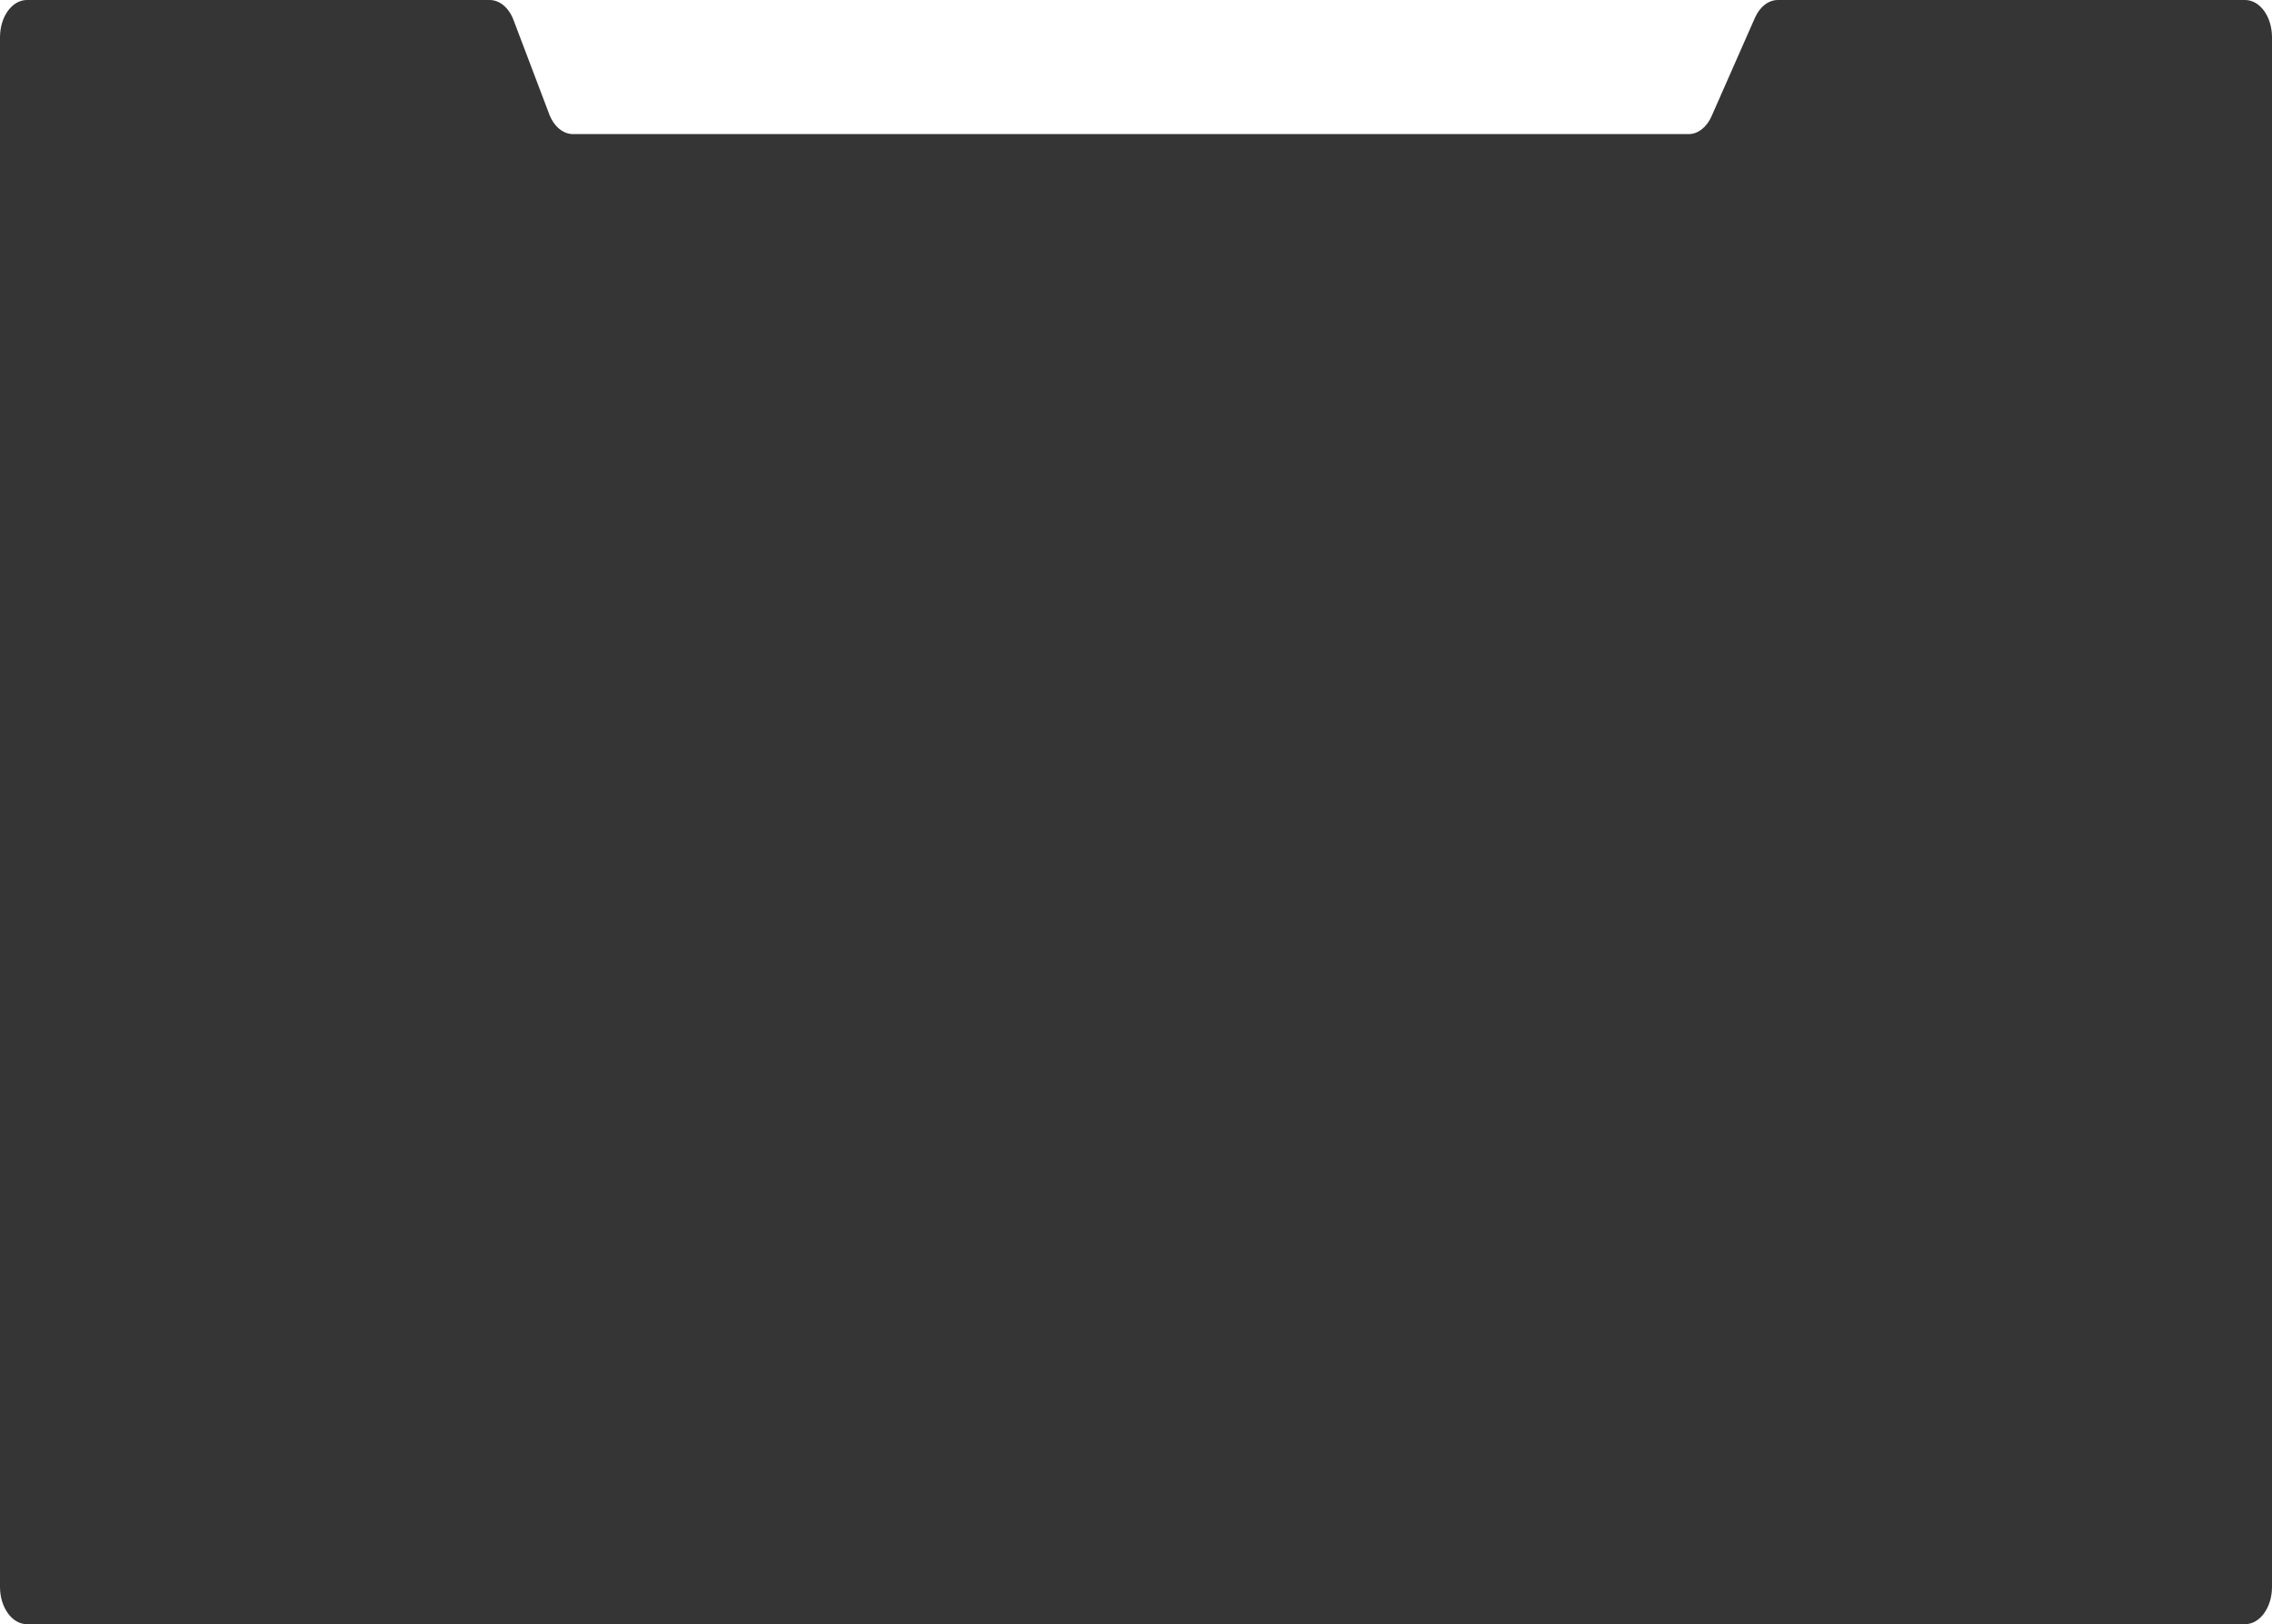 <?xml version="1.0" encoding="UTF-8"?> <svg xmlns="http://www.w3.org/2000/svg" width="242" height="173" viewBox="0 0 242 173" fill="none"><path d="M54.694 2.124C54.199 0.818 53.221 0 52.155 0H2.867C1.284 0 0 1.776 0 3.968V169.032C0 171.224 1.284 173 2.867 173H239.133C240.716 173 242 171.224 242 169.032V3.968C242 1.776 240.716 0 239.133 0H189.37C188.37 0 187.442 0.721 186.922 1.902L182.304 12.382C181.784 13.563 180.856 14.284 179.856 14.284H61.039C59.974 14.284 58.996 13.466 58.5 12.16L54.694 2.124Z" fill="#353535"></path></svg> 